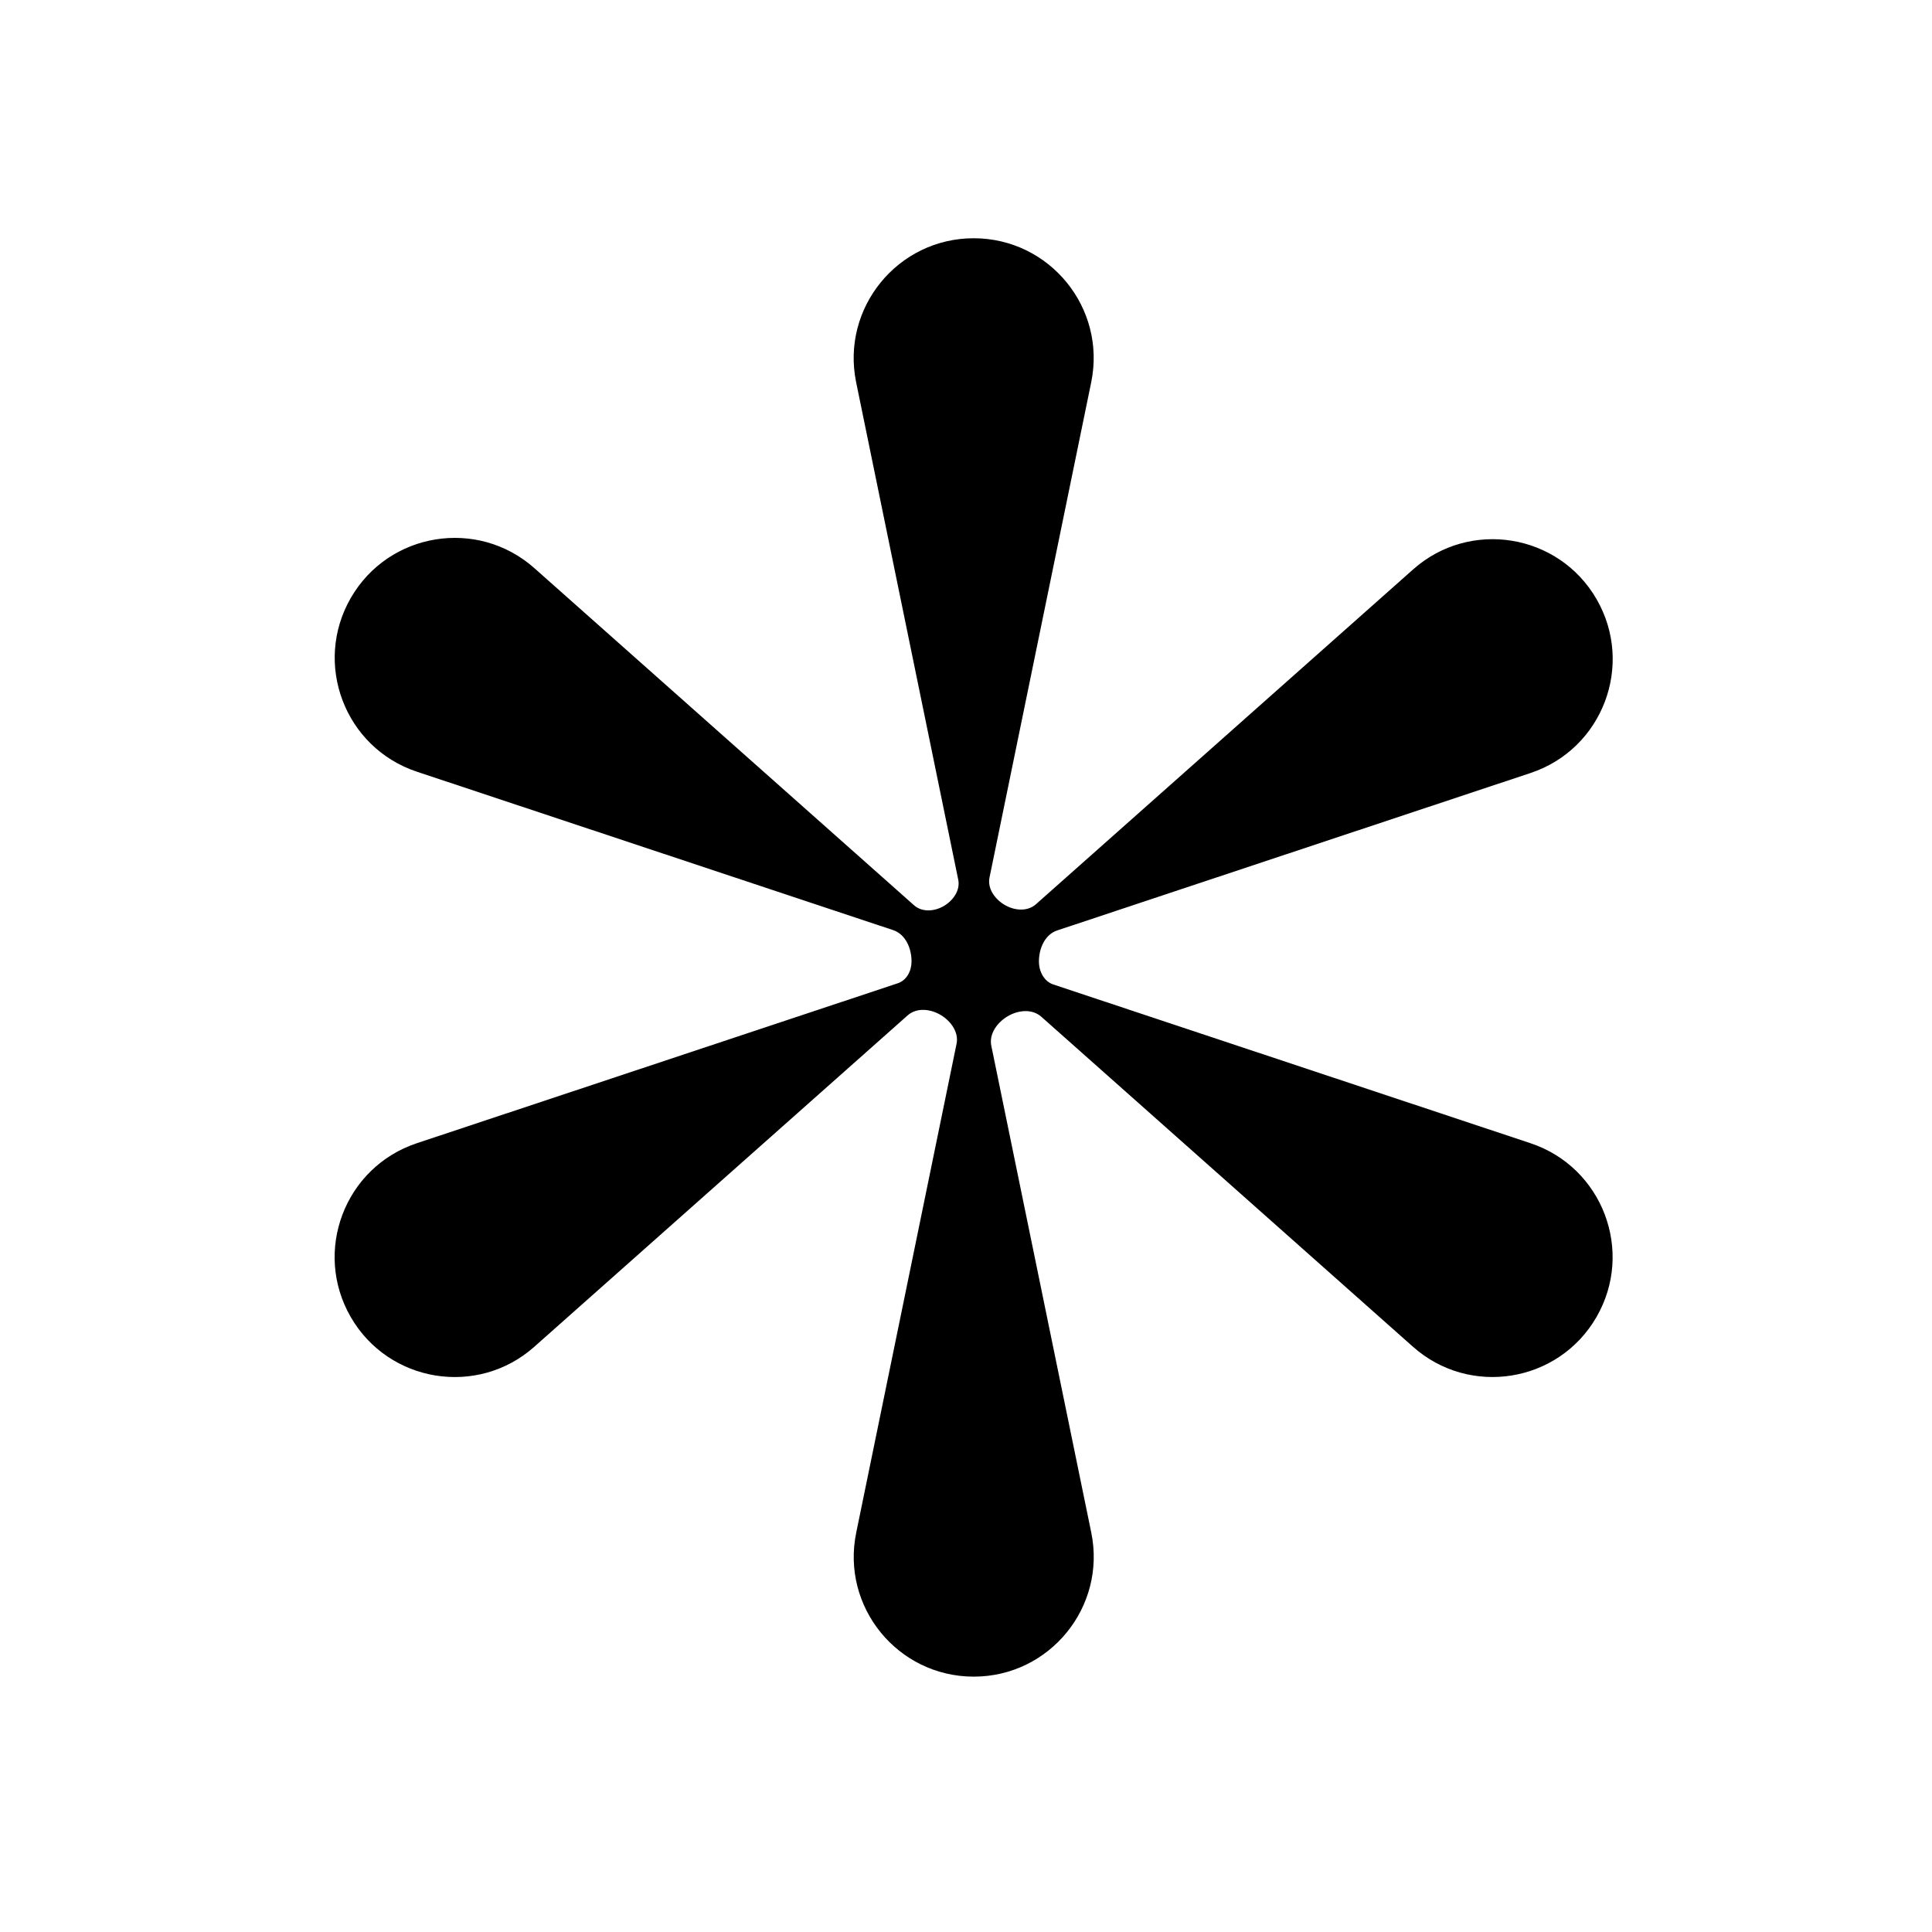 <svg width="91" height="91" viewBox="0 0 91 91" fill="none" xmlns="http://www.w3.org/2000/svg">
<path d="M44.444 42.681C44.892 42.424 45.238 41.938 45.134 41.433L40.326 18.009C39.607 14.505 42.287 11.222 45.861 11.222C49.439 11.222 52.119 14.505 51.397 18.009L46.608 41.329C46.497 41.87 46.885 42.386 47.37 42.65C47.827 42.899 48.408 42.934 48.797 42.589L66.557 26.823C69.228 24.447 73.412 25.124 75.201 28.222C76.99 31.321 75.486 35.28 72.092 36.409L49.798 43.824C49.216 44.017 48.935 44.672 48.935 45.285C48.935 45.751 49.17 46.223 49.612 46.37L72.088 53.847C75.482 54.976 76.986 58.936 75.197 62.034C73.408 65.132 69.228 65.809 66.553 63.434L49.049 47.891C48.616 47.507 47.961 47.572 47.463 47.868C46.97 48.16 46.577 48.696 46.692 49.257L51.4 72.186C52.119 75.69 49.439 78.972 45.865 78.972C42.287 78.972 39.607 75.69 40.33 72.186L45.055 49.166C45.165 48.633 44.806 48.119 44.344 47.829C43.85 47.519 43.185 47.441 42.749 47.828L25.166 63.435C22.494 65.811 18.311 65.133 16.521 62.035C14.732 58.937 16.236 54.978 19.631 53.848L42.291 46.312C42.71 46.172 42.935 45.727 42.935 45.285C42.935 44.665 42.655 44.005 42.066 43.809L19.635 36.348C16.24 35.218 14.736 31.259 16.525 28.161C18.314 25.063 22.494 24.386 25.17 26.761L43.05 42.637C43.431 42.975 44.002 42.935 44.444 42.681Z" fill="black"/>
</svg>
